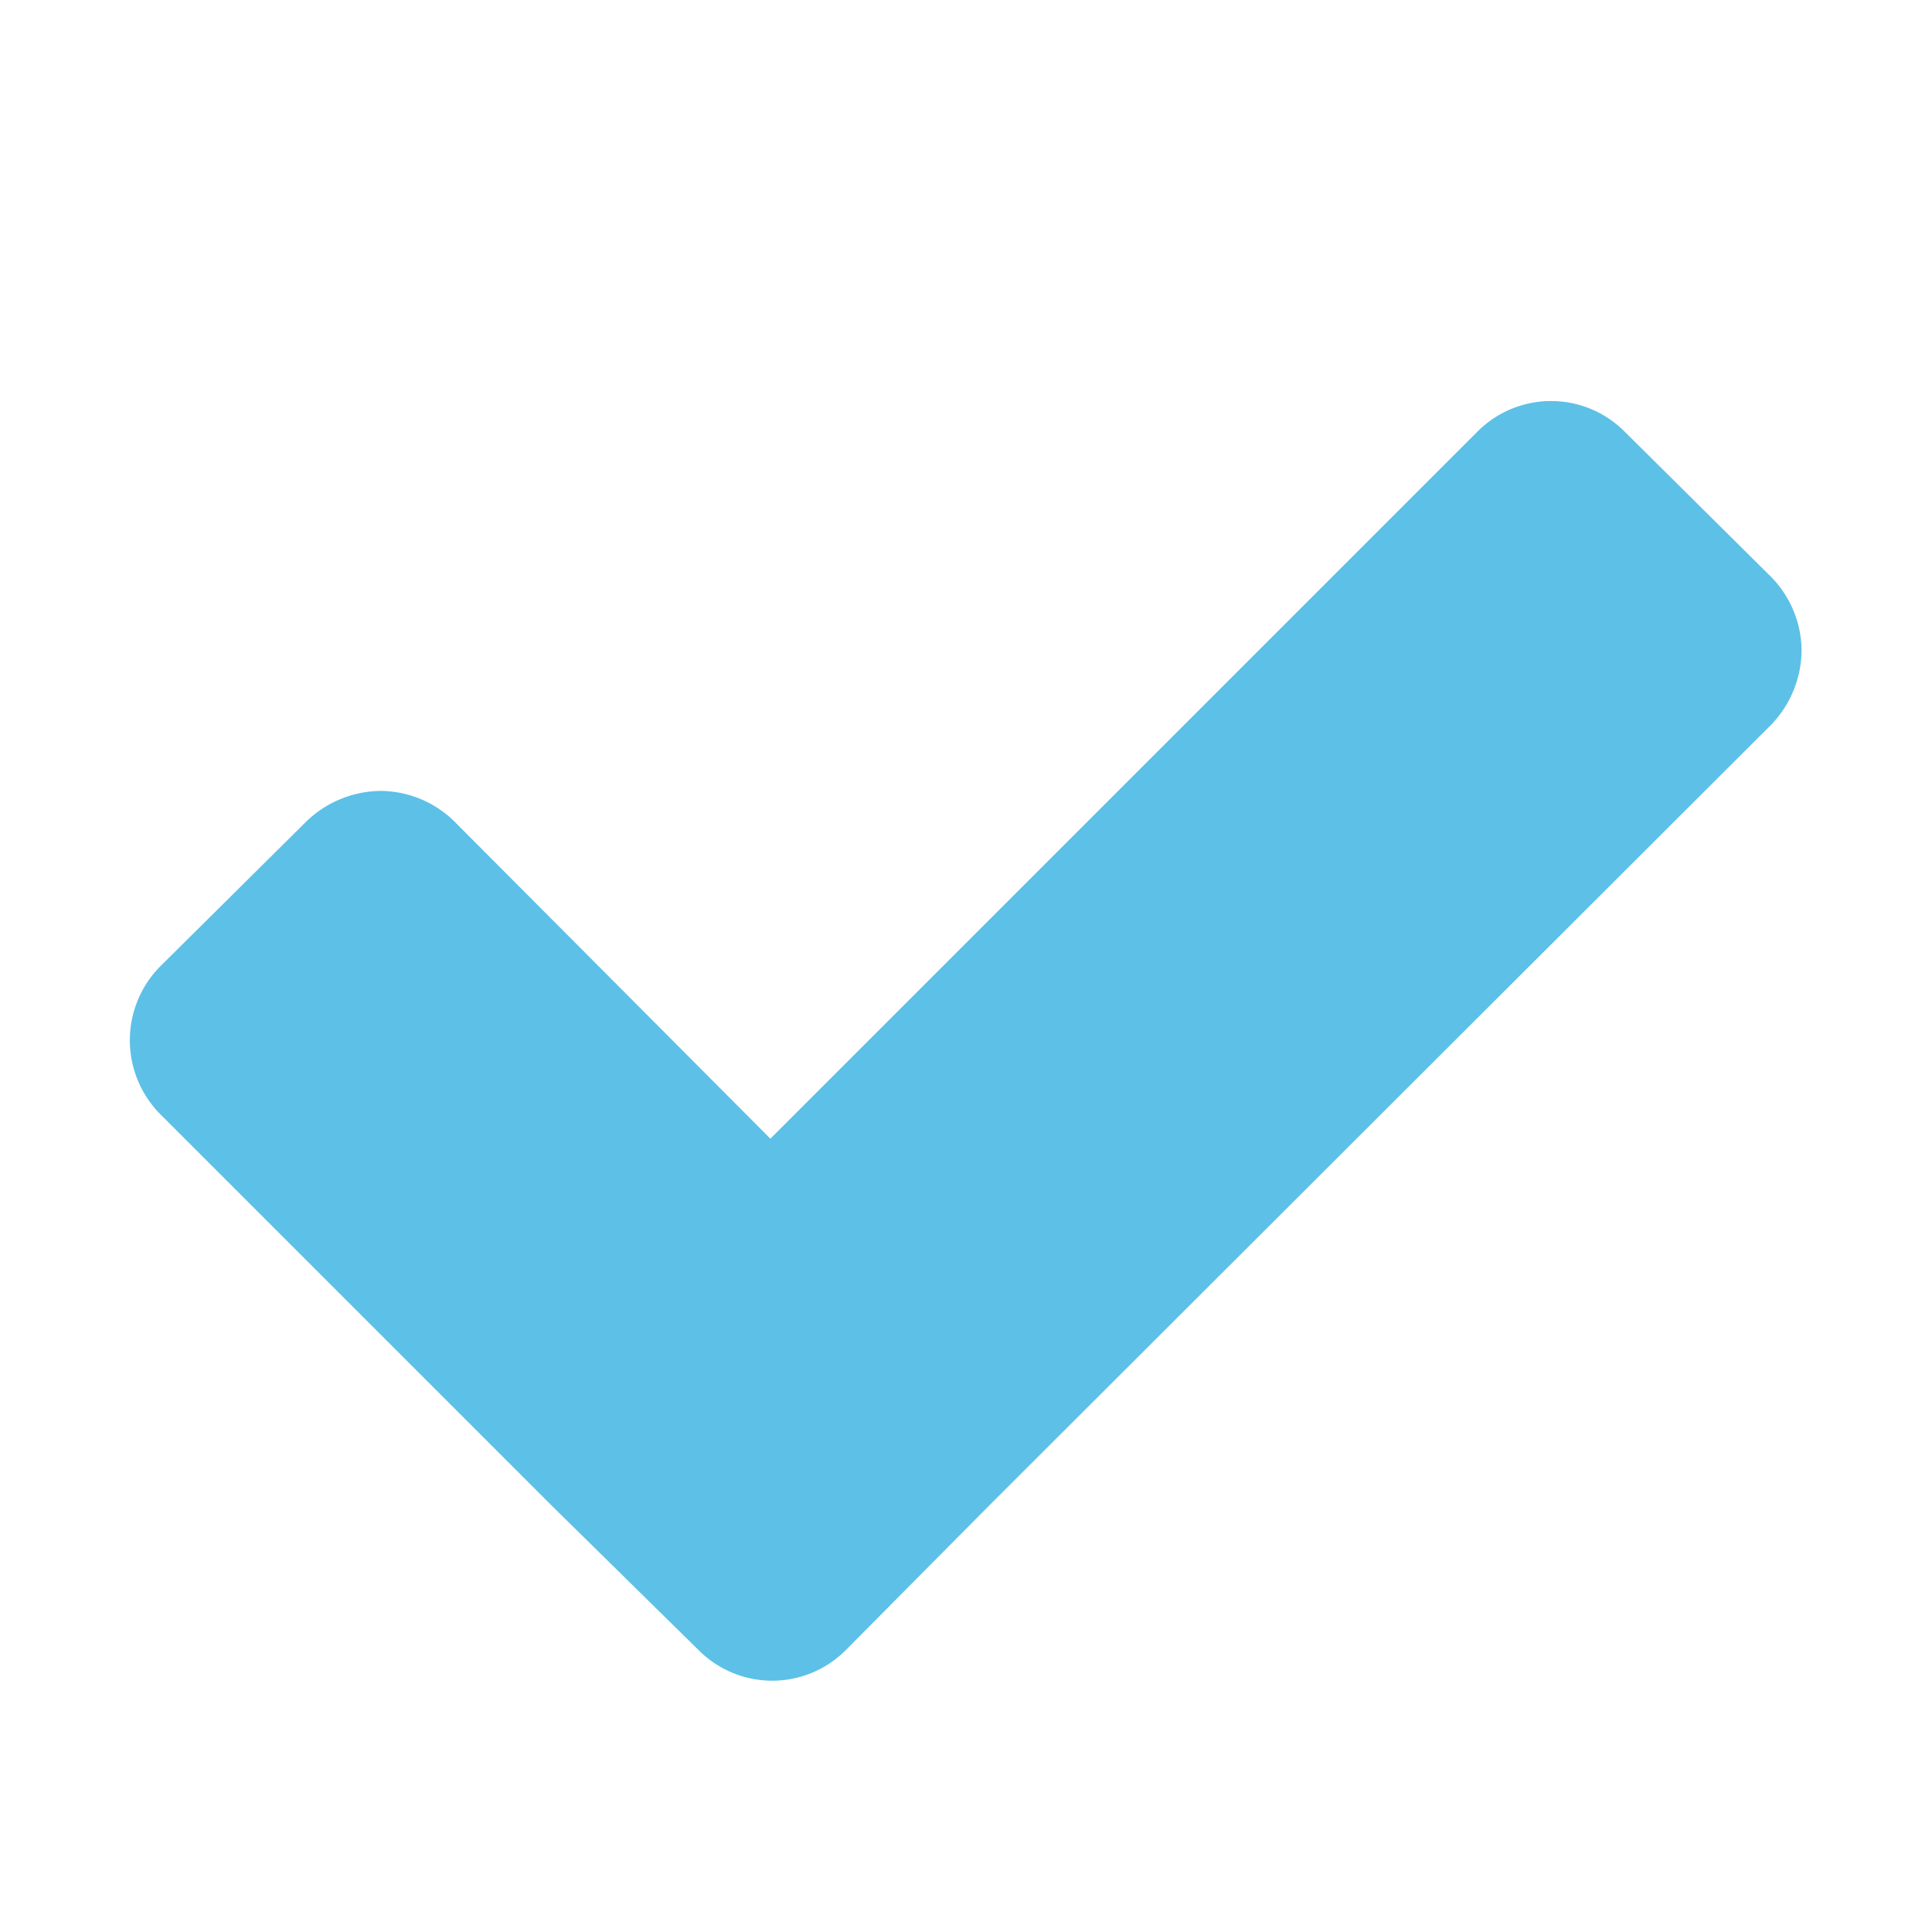 <svg xmlns="http://www.w3.org/2000/svg" x="0" y="0" width="16" height="16" viewBox="0 0 16 16">
  <path d="M14.67,6,8.2,12.46,7,13.67a.86.86,0,0,1-1.21,0L4.56,12.46,1.33,9.23A.87.87,0,0,1,1.33,8L2.54,6.8a.9.9,0,0,1,.61-.25.88.88,0,0,1,.61.25L6.38,9.43l5.86-5.86a.86.86,0,0,1,1.21,0l1.22,1.21a.88.88,0,0,1,.25.61A.9.9,0,0,1,14.67,6Z" fill="#5dc0e7"/>
</svg>
